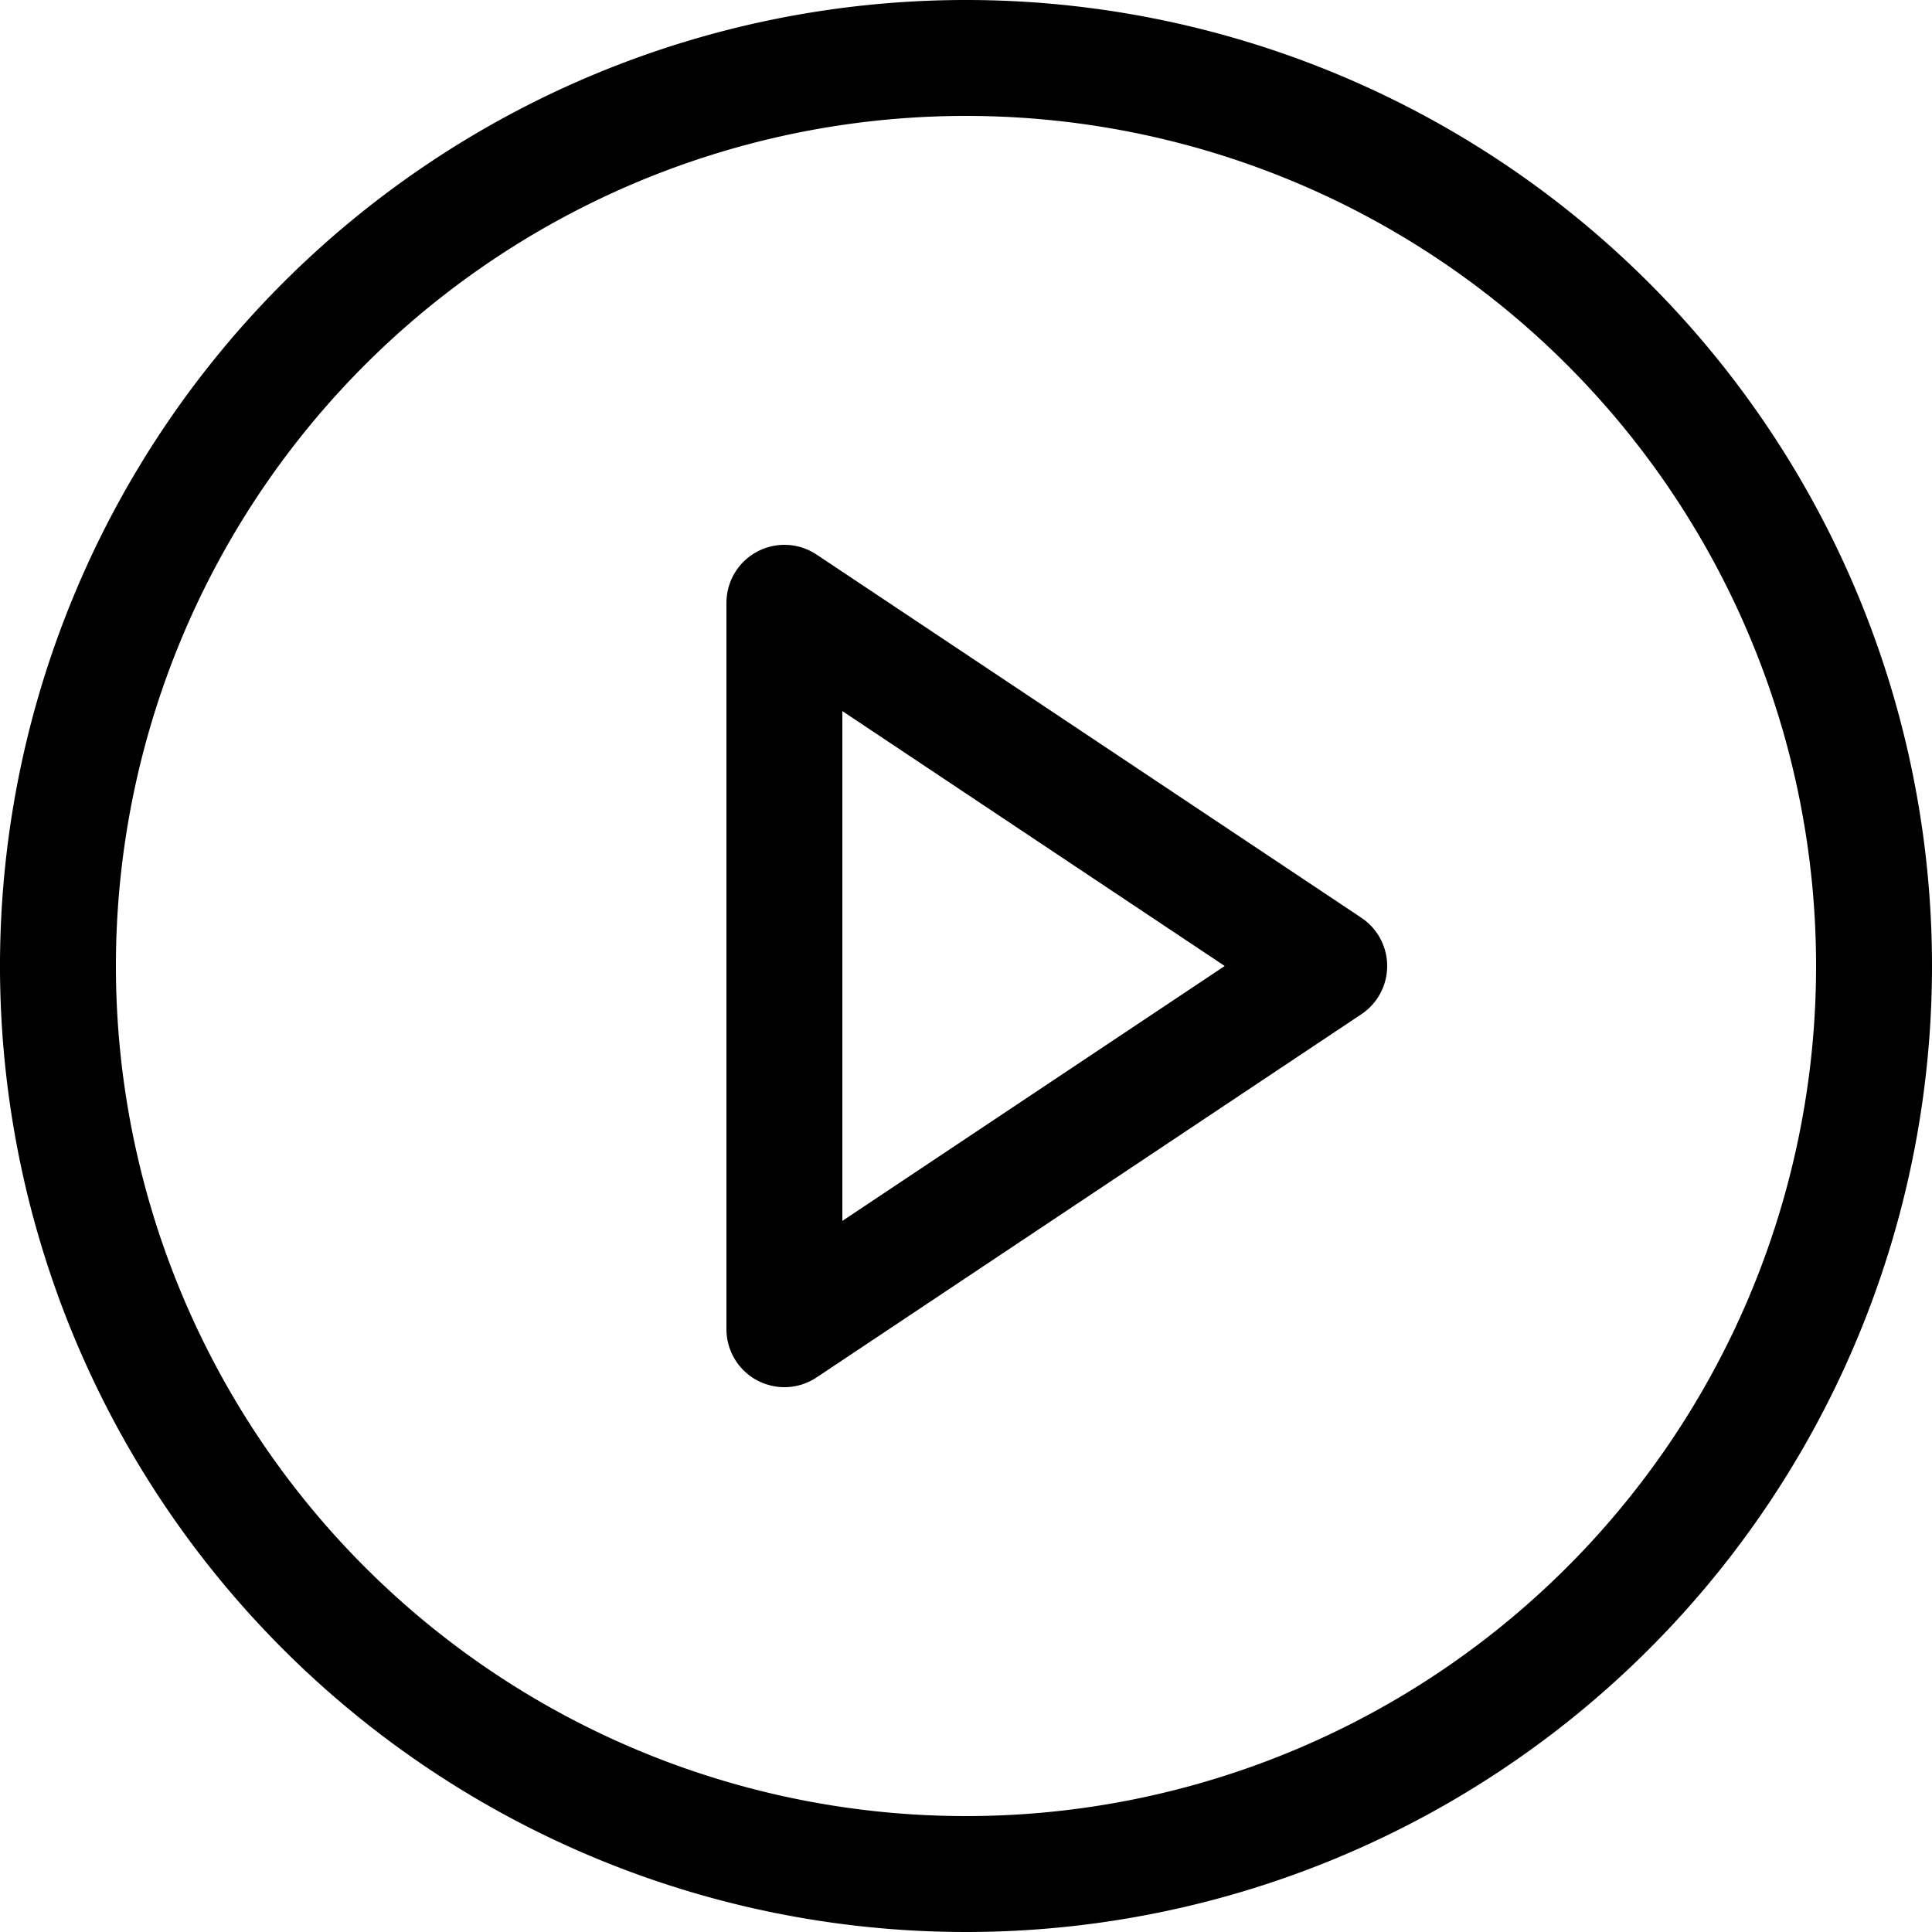 <svg xmlns="http://www.w3.org/2000/svg" width="50" height="50" viewBox="0 0 50 50">
  <g id="play-icon" transform="translate(1.5 1.5)">
    <path id="Path_252" data-name="Path 252" d="M50,26.5A23.5,23.5,0,1,1,26.5,3,23.5,23.5,0,0,1,50,26.5Z" transform="translate(-3 -3)" fill="none" stroke="#000" stroke-linecap="round" stroke-linejoin="round" stroke-width="3"/>
    <path id="Path_253" data-name="Path 253" d="M15,12l14.1,9.4L15,30.8Z" transform="translate(3.8 2.1)" fill="none" stroke="#000" stroke-linecap="round" stroke-linejoin="round" stroke-width="3"/>
  </g>
</svg>
